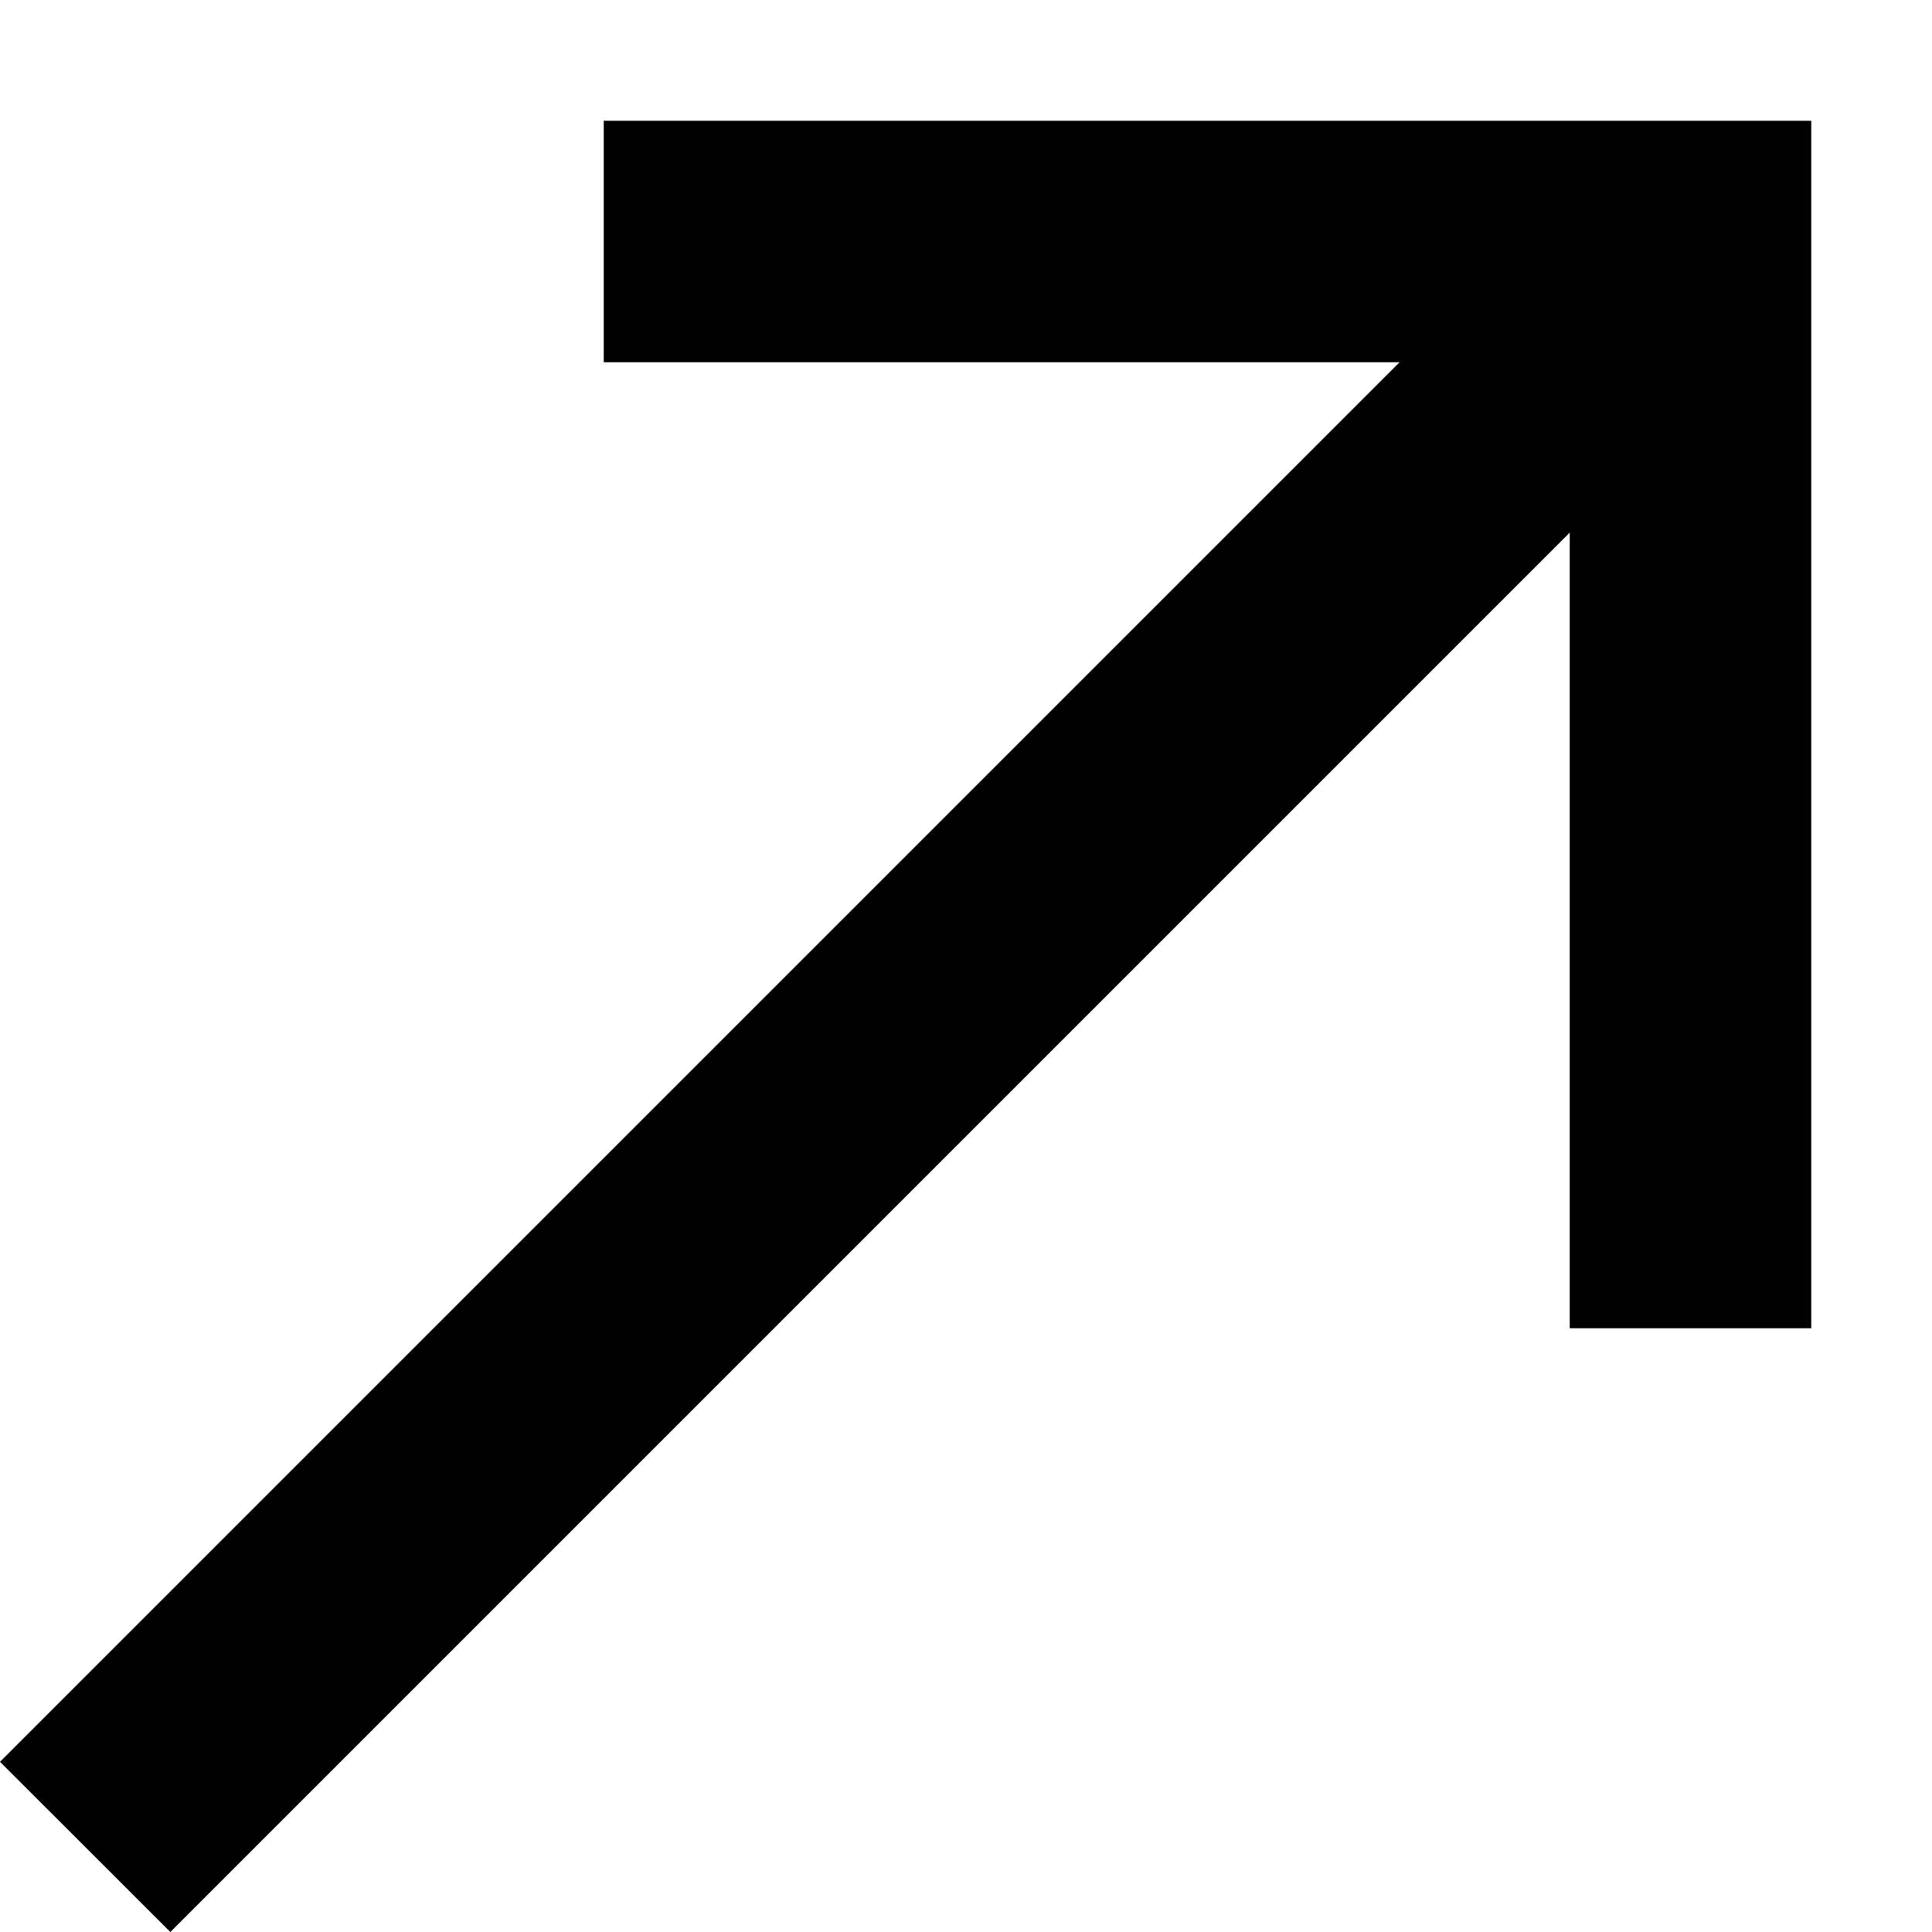 <svg width="12" height="12" viewBox="0 0 12 12" fill="none" xmlns="http://www.w3.org/2000/svg">
<path d="M3.75 0.75V2.25H8.693L0 10.943L1.058 12L9.75 3.308V8.25H11.25V0.75H3.75Z" fill="black"/>
</svg>
